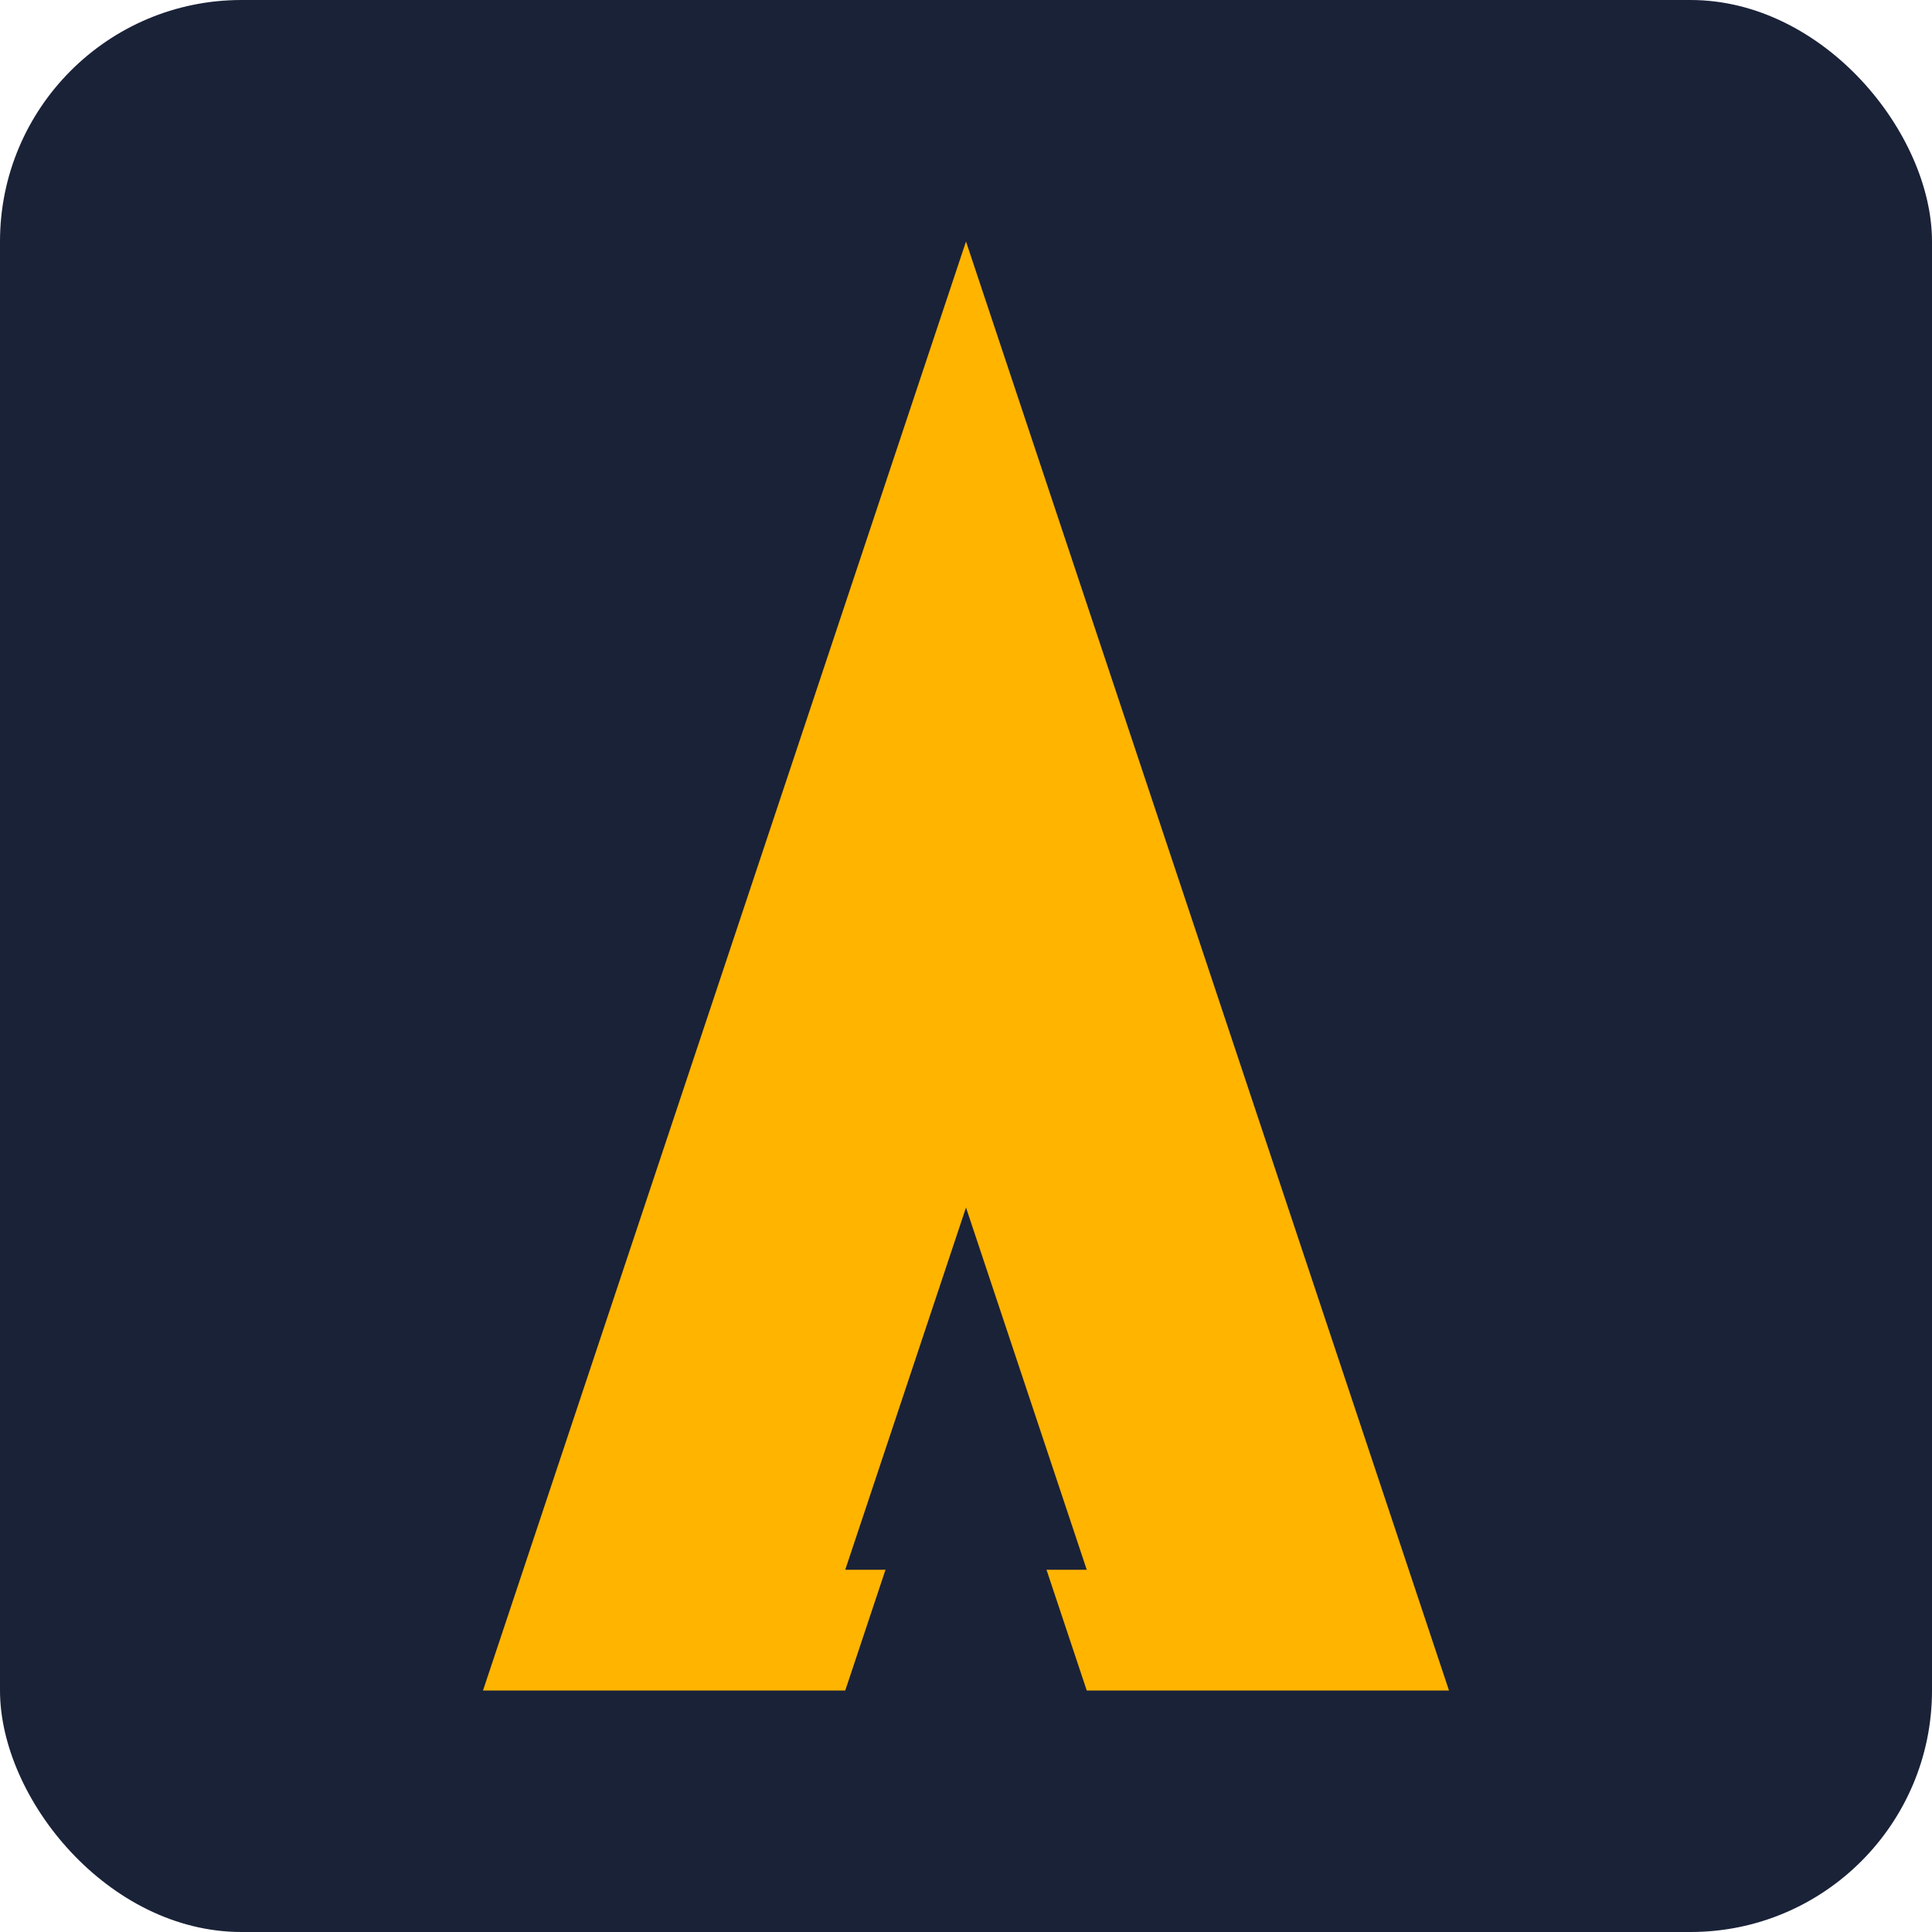 <svg width="32" height="32" viewBox="0 0 32 32" fill="none" xmlns="http://www.w3.org/2000/svg">
  <!-- Background shape -->
  <rect width="32" height="32" rx="4" fill="#1A2238"/>
  
  <!-- Stylized "A" for Audit -->
  <path d="M8 28L16 4L24 28H18L16 22L14 28H8Z" fill="#FFB400"/>
  <path d="M16 20L18 26H14L16 20Z" fill="#1A2238"/>
</svg> 